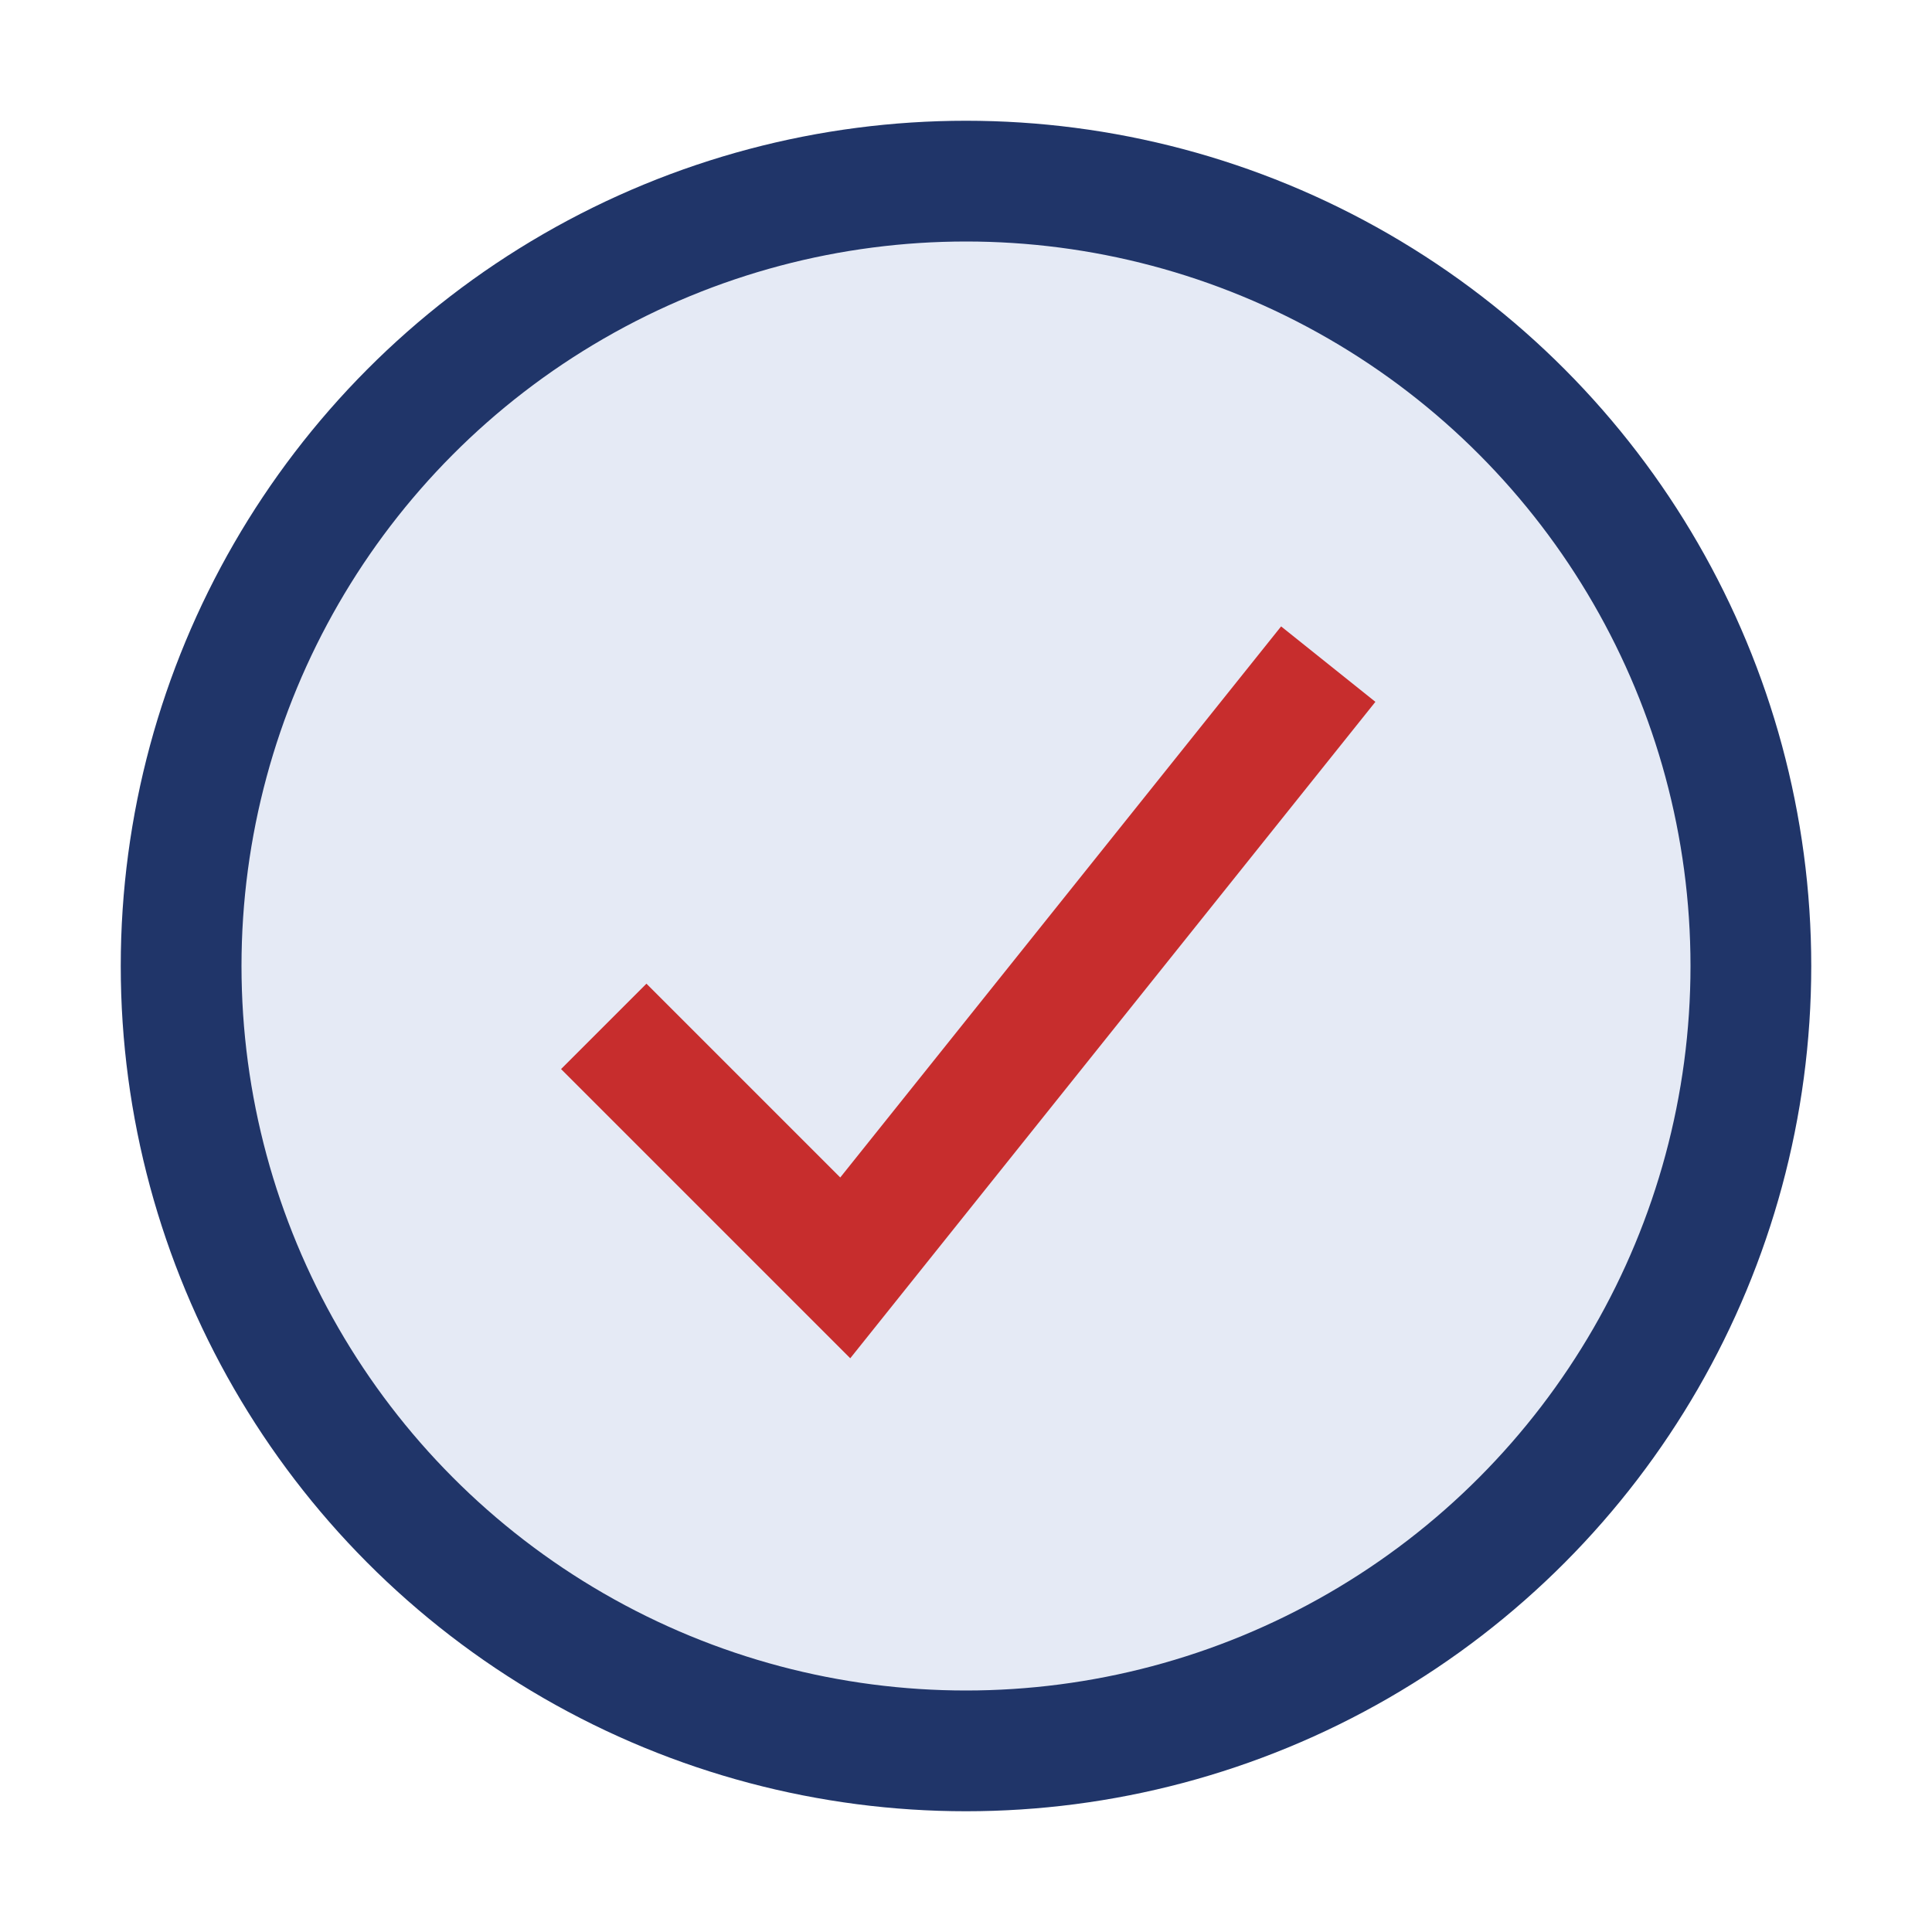 <?xml version="1.0" encoding="UTF-8"?>
<svg xmlns="http://www.w3.org/2000/svg" width="32" height="32" viewBox="0 0 32 32"><circle cx="16" cy="16" r="13" fill="#E5EAF5" stroke="#203569" stroke-width="2"/><path d="M10 17l4 4 8-10" stroke="#C72D2D" stroke-width="2" fill="none"/></svg>